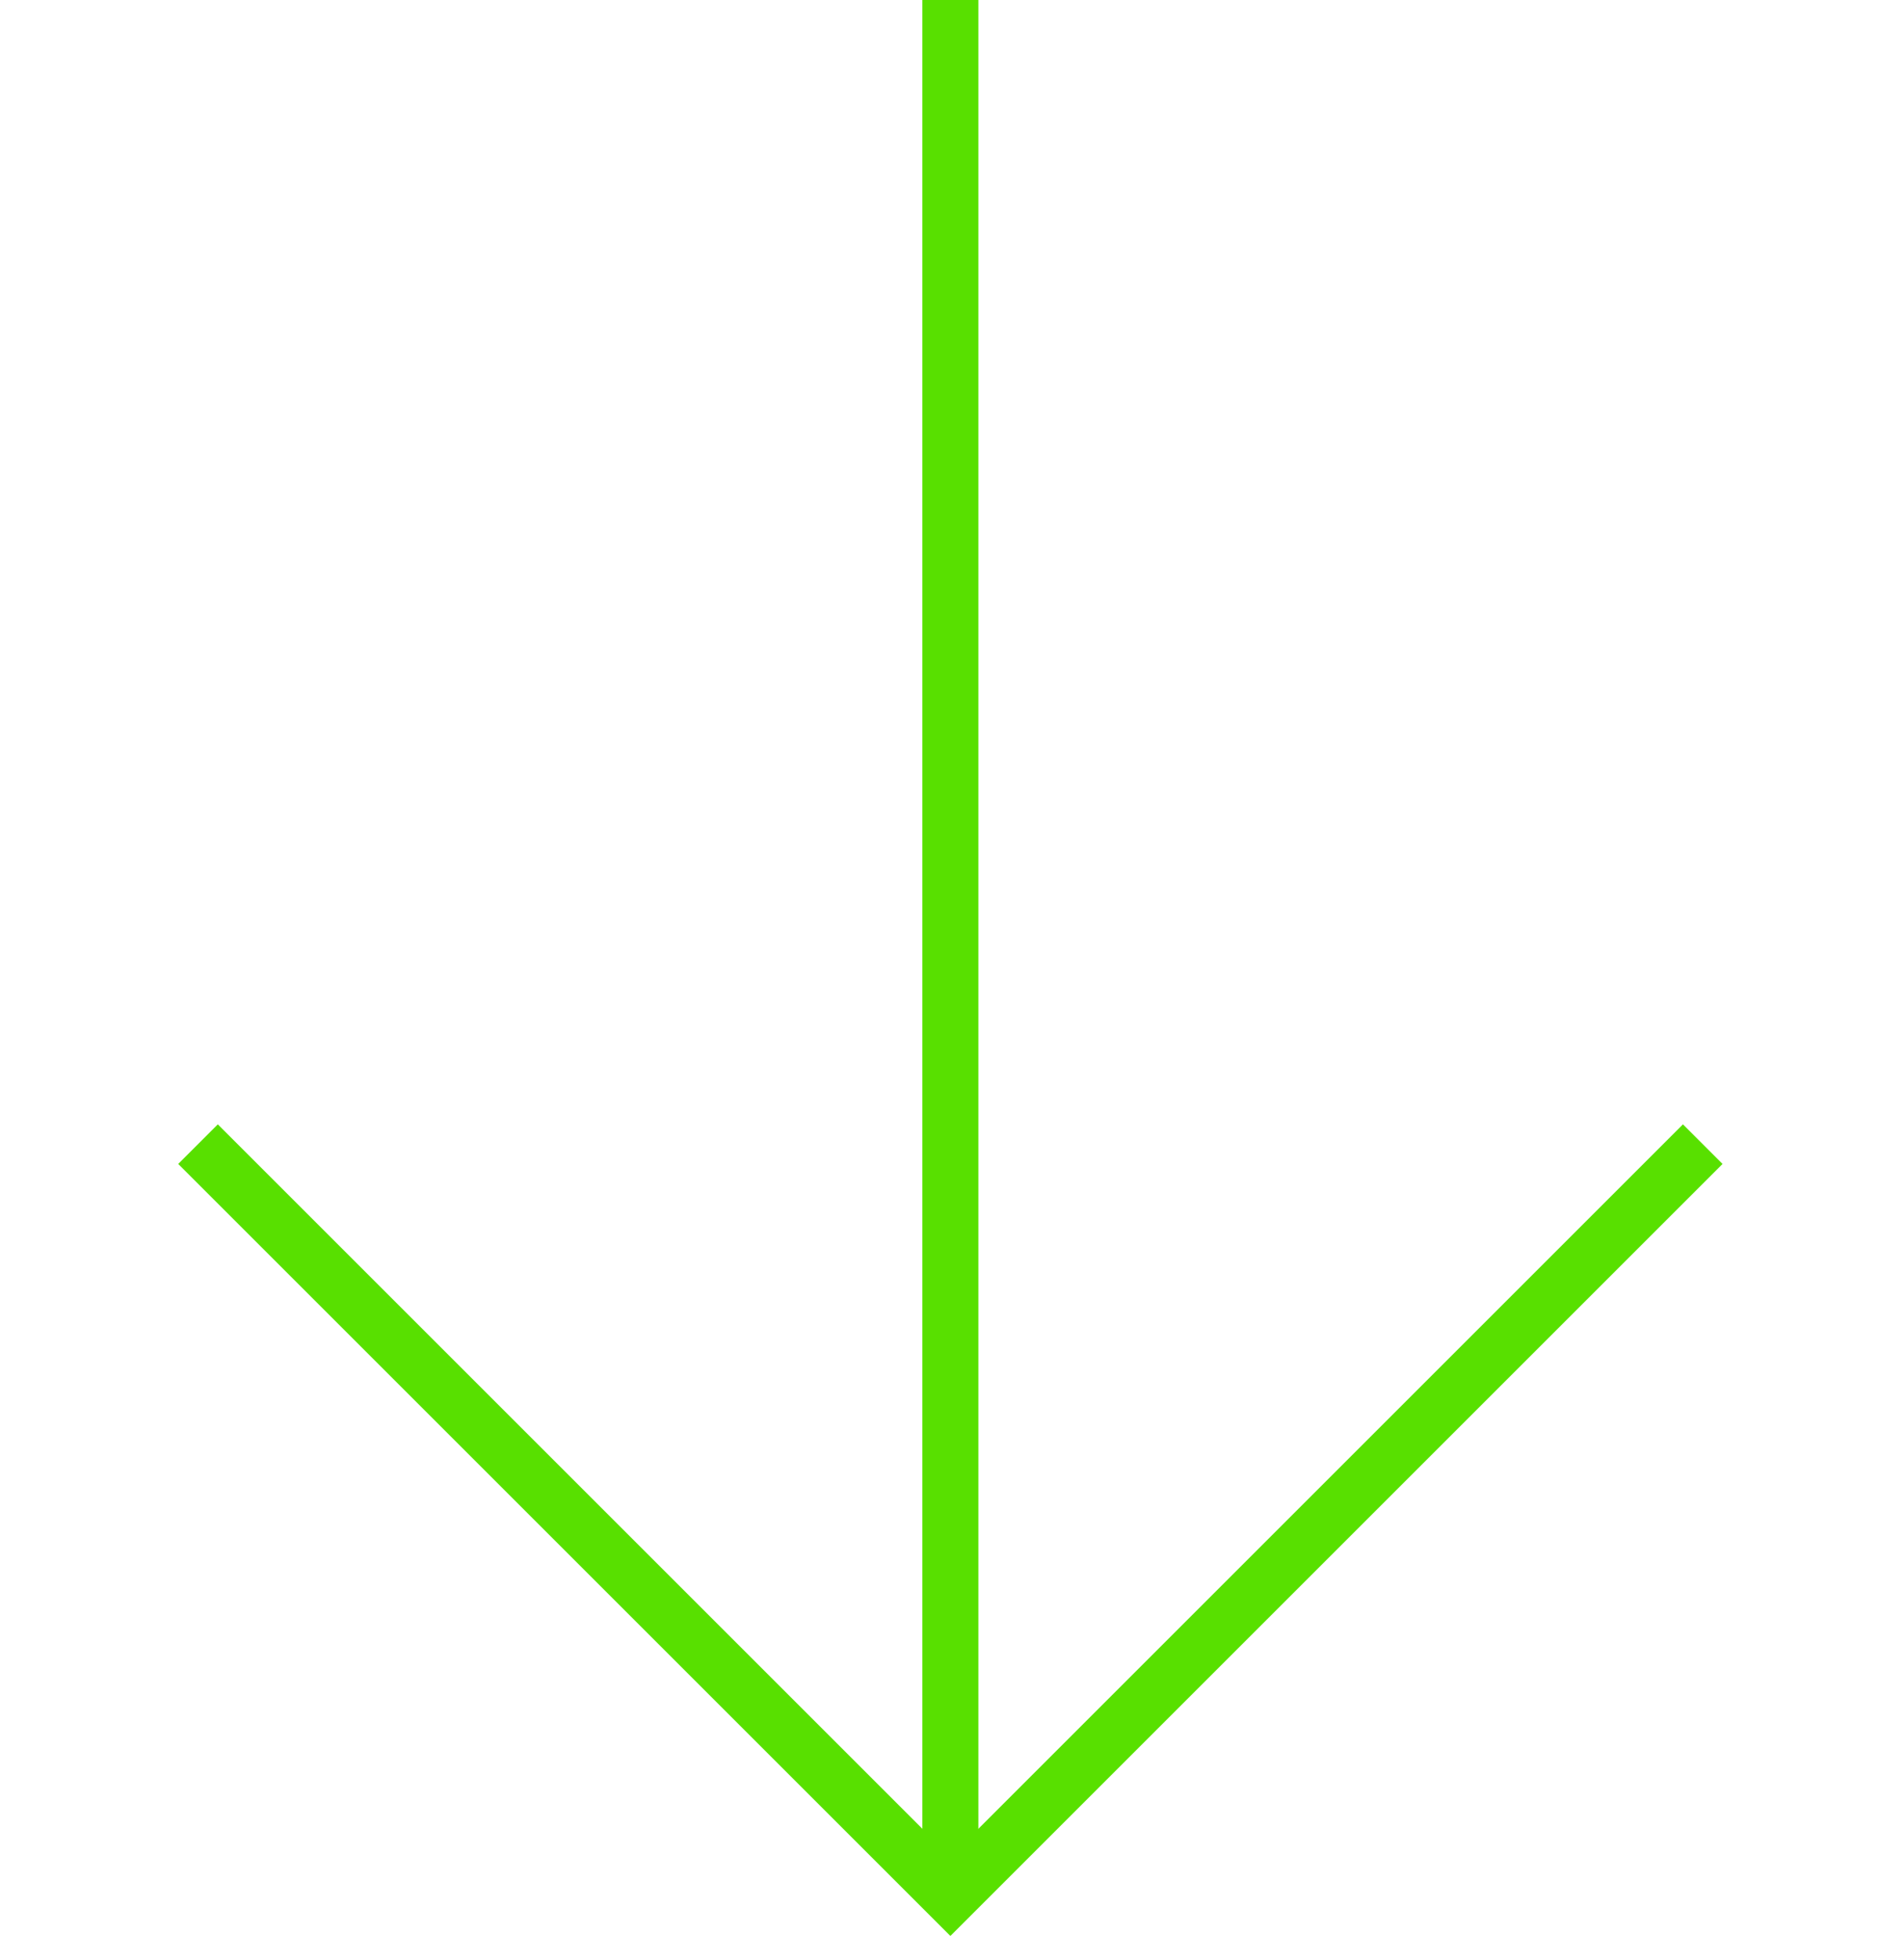 <?xml version="1.0" encoding="UTF-8"?> <svg xmlns="http://www.w3.org/2000/svg" width="34" height="35" viewBox="0 0 34 35" fill="none"> <path d="M3.536 20.435L16.971 33.87L30.406 20.435" stroke="#58E000"></path> <path d="M16.971 33.941V0" stroke="#58E000"></path> </svg> 